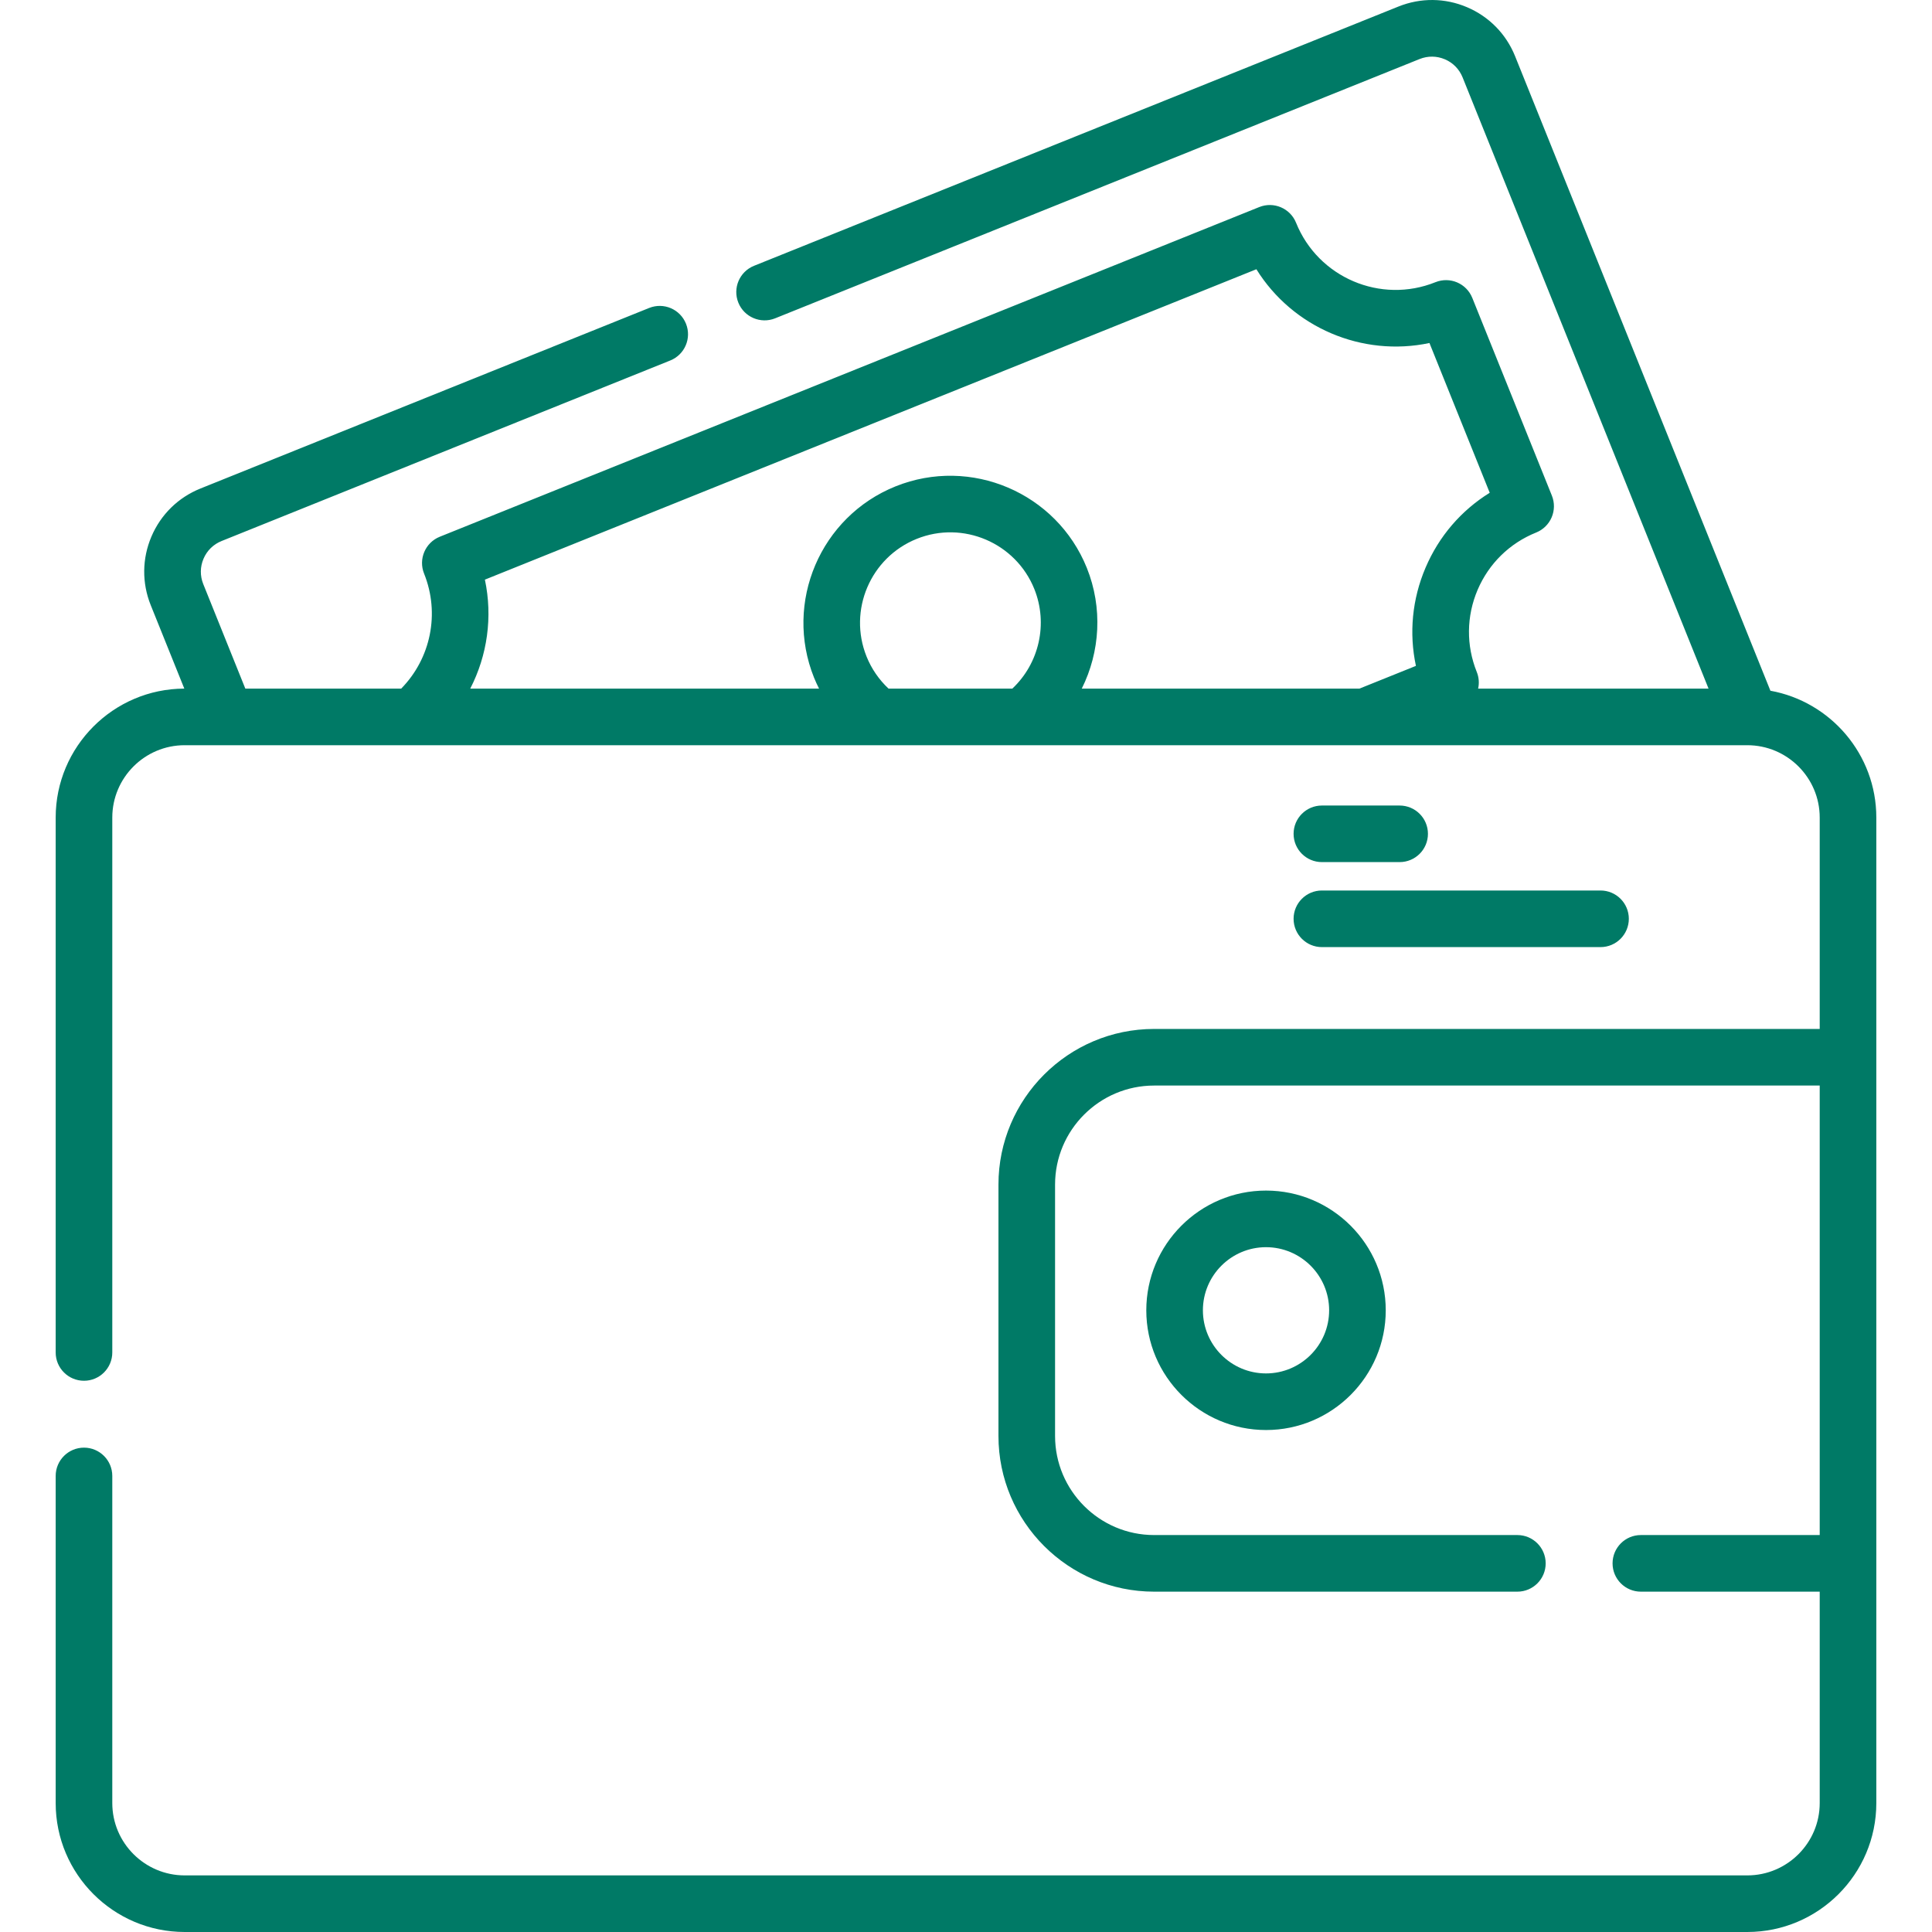 <?xml version="1.0" encoding="UTF-8"?> <svg xmlns="http://www.w3.org/2000/svg" width="50" height="50" viewBox="0 0 50 50" fill="none"><path d="M45.818 17.876L39.211 1.456C38.98 0.881 38.538 0.43 37.968 0.187C37.398 -0.056 36.768 -0.062 36.192 0.169L19.514 6.879C19.139 7.03 18.957 7.456 19.108 7.832C19.259 8.207 19.686 8.389 20.061 8.238L36.739 1.528C36.951 1.443 37.184 1.445 37.394 1.535C37.604 1.624 37.766 1.79 37.852 2.003L44.217 17.821H38.254C38.285 17.682 38.276 17.532 38.218 17.389C37.942 16.702 37.95 15.948 38.24 15.266C38.531 14.585 39.069 14.057 39.757 13.781C39.937 13.708 40.081 13.567 40.157 13.388C40.233 13.21 40.235 13.008 40.163 12.828L38.103 7.71C37.952 7.334 37.526 7.152 37.15 7.303C35.732 7.874 34.113 7.184 33.542 5.765C33.391 5.39 32.964 5.208 32.589 5.359L11.381 13.891C11.006 14.042 10.824 14.469 10.975 14.844C11.39 15.876 11.149 17.04 10.383 17.821H6.349L5.26 15.115C5.175 14.903 5.177 14.67 5.267 14.46C5.356 14.25 5.522 14.087 5.734 14.002L17.347 9.329C17.722 9.178 17.904 8.752 17.753 8.377C17.602 8.001 17.176 7.819 16.8 7.97L5.187 12.643C4.612 12.874 4.162 13.316 3.919 13.886C3.676 14.456 3.67 15.087 3.901 15.662L4.77 17.821C2.934 17.826 1.441 19.322 1.441 21.159V35.002C1.441 35.406 1.769 35.734 2.174 35.734C2.578 35.734 2.906 35.406 2.906 35.002V21.159C2.906 20.126 3.746 19.286 4.779 19.286H45.22C46.253 19.286 47.094 20.126 47.094 21.159V26.629H29.869C27.647 26.629 25.84 28.436 25.84 30.657V37.163C25.84 39.385 27.647 41.192 29.869 41.192H39.27C39.674 41.192 40.002 40.864 40.002 40.46C40.002 40.055 39.674 39.727 39.27 39.727H29.869C28.455 39.727 27.305 38.577 27.305 37.163V30.657C27.305 29.244 28.455 28.094 29.869 28.094H47.094V39.727H42.465C42.061 39.727 41.733 40.055 41.733 40.46C41.733 40.864 42.061 41.192 42.465 41.192H47.094V46.663C47.094 47.695 46.253 48.535 45.22 48.535H4.78C3.747 48.535 2.906 47.695 2.906 46.663V38.197C2.906 37.793 2.578 37.465 2.174 37.465C1.769 37.465 1.441 37.793 1.441 38.197V46.663C1.441 48.503 2.939 50 4.78 50H45.22C47.061 50 48.559 48.503 48.559 46.663V21.159C48.559 19.522 47.374 18.158 45.818 17.876ZM26.199 17.821H22.995C22.749 17.59 22.553 17.307 22.426 16.99C21.945 15.793 22.527 14.428 23.724 13.946C24.921 13.464 26.286 14.047 26.768 15.243C27.129 16.142 26.893 17.169 26.199 17.821ZM36.893 14.692C36.546 15.505 36.463 16.386 36.644 17.233L35.183 17.821H27.996C28.472 16.868 28.542 15.73 28.127 14.697C27.343 12.751 25.123 11.805 23.177 12.587C21.231 13.37 20.285 15.591 21.067 17.537C21.106 17.634 21.15 17.728 21.197 17.821H12.17C12.613 16.961 12.754 15.965 12.549 15.001L32.515 6.968C33.453 8.478 35.255 9.246 36.994 8.877L38.554 12.753C37.817 13.209 37.239 13.879 36.893 14.692Z" fill="#007A66"></path><path d="M32.765 30.812C31.056 30.812 29.666 32.202 29.666 33.911C29.666 35.619 31.056 37.009 32.765 37.009C34.473 37.009 35.863 35.619 35.863 33.911C35.863 32.202 34.473 30.812 32.765 30.812ZM32.764 35.544C31.864 35.544 31.131 34.811 31.131 33.91C31.131 33.01 31.864 32.277 32.764 32.277C33.665 32.277 34.398 33.01 34.398 33.91C34.398 34.811 33.665 35.544 32.764 35.544Z" fill="#007A66"></path><path d="M41.421 23.046H34.211C33.806 23.046 33.478 23.374 33.478 23.778C33.478 24.183 33.806 24.511 34.211 24.511H41.421C41.826 24.511 42.154 24.183 42.154 23.778C42.154 23.374 41.826 23.046 41.421 23.046Z" fill="#007A66"></path><path d="M36.222 20.847H34.211C33.806 20.847 33.478 21.175 33.478 21.579C33.478 21.984 33.806 22.311 34.211 22.311H36.222C36.627 22.311 36.955 21.984 36.955 21.579C36.955 21.175 36.627 20.847 36.222 20.847Z" fill="#007A66"></path></svg> 